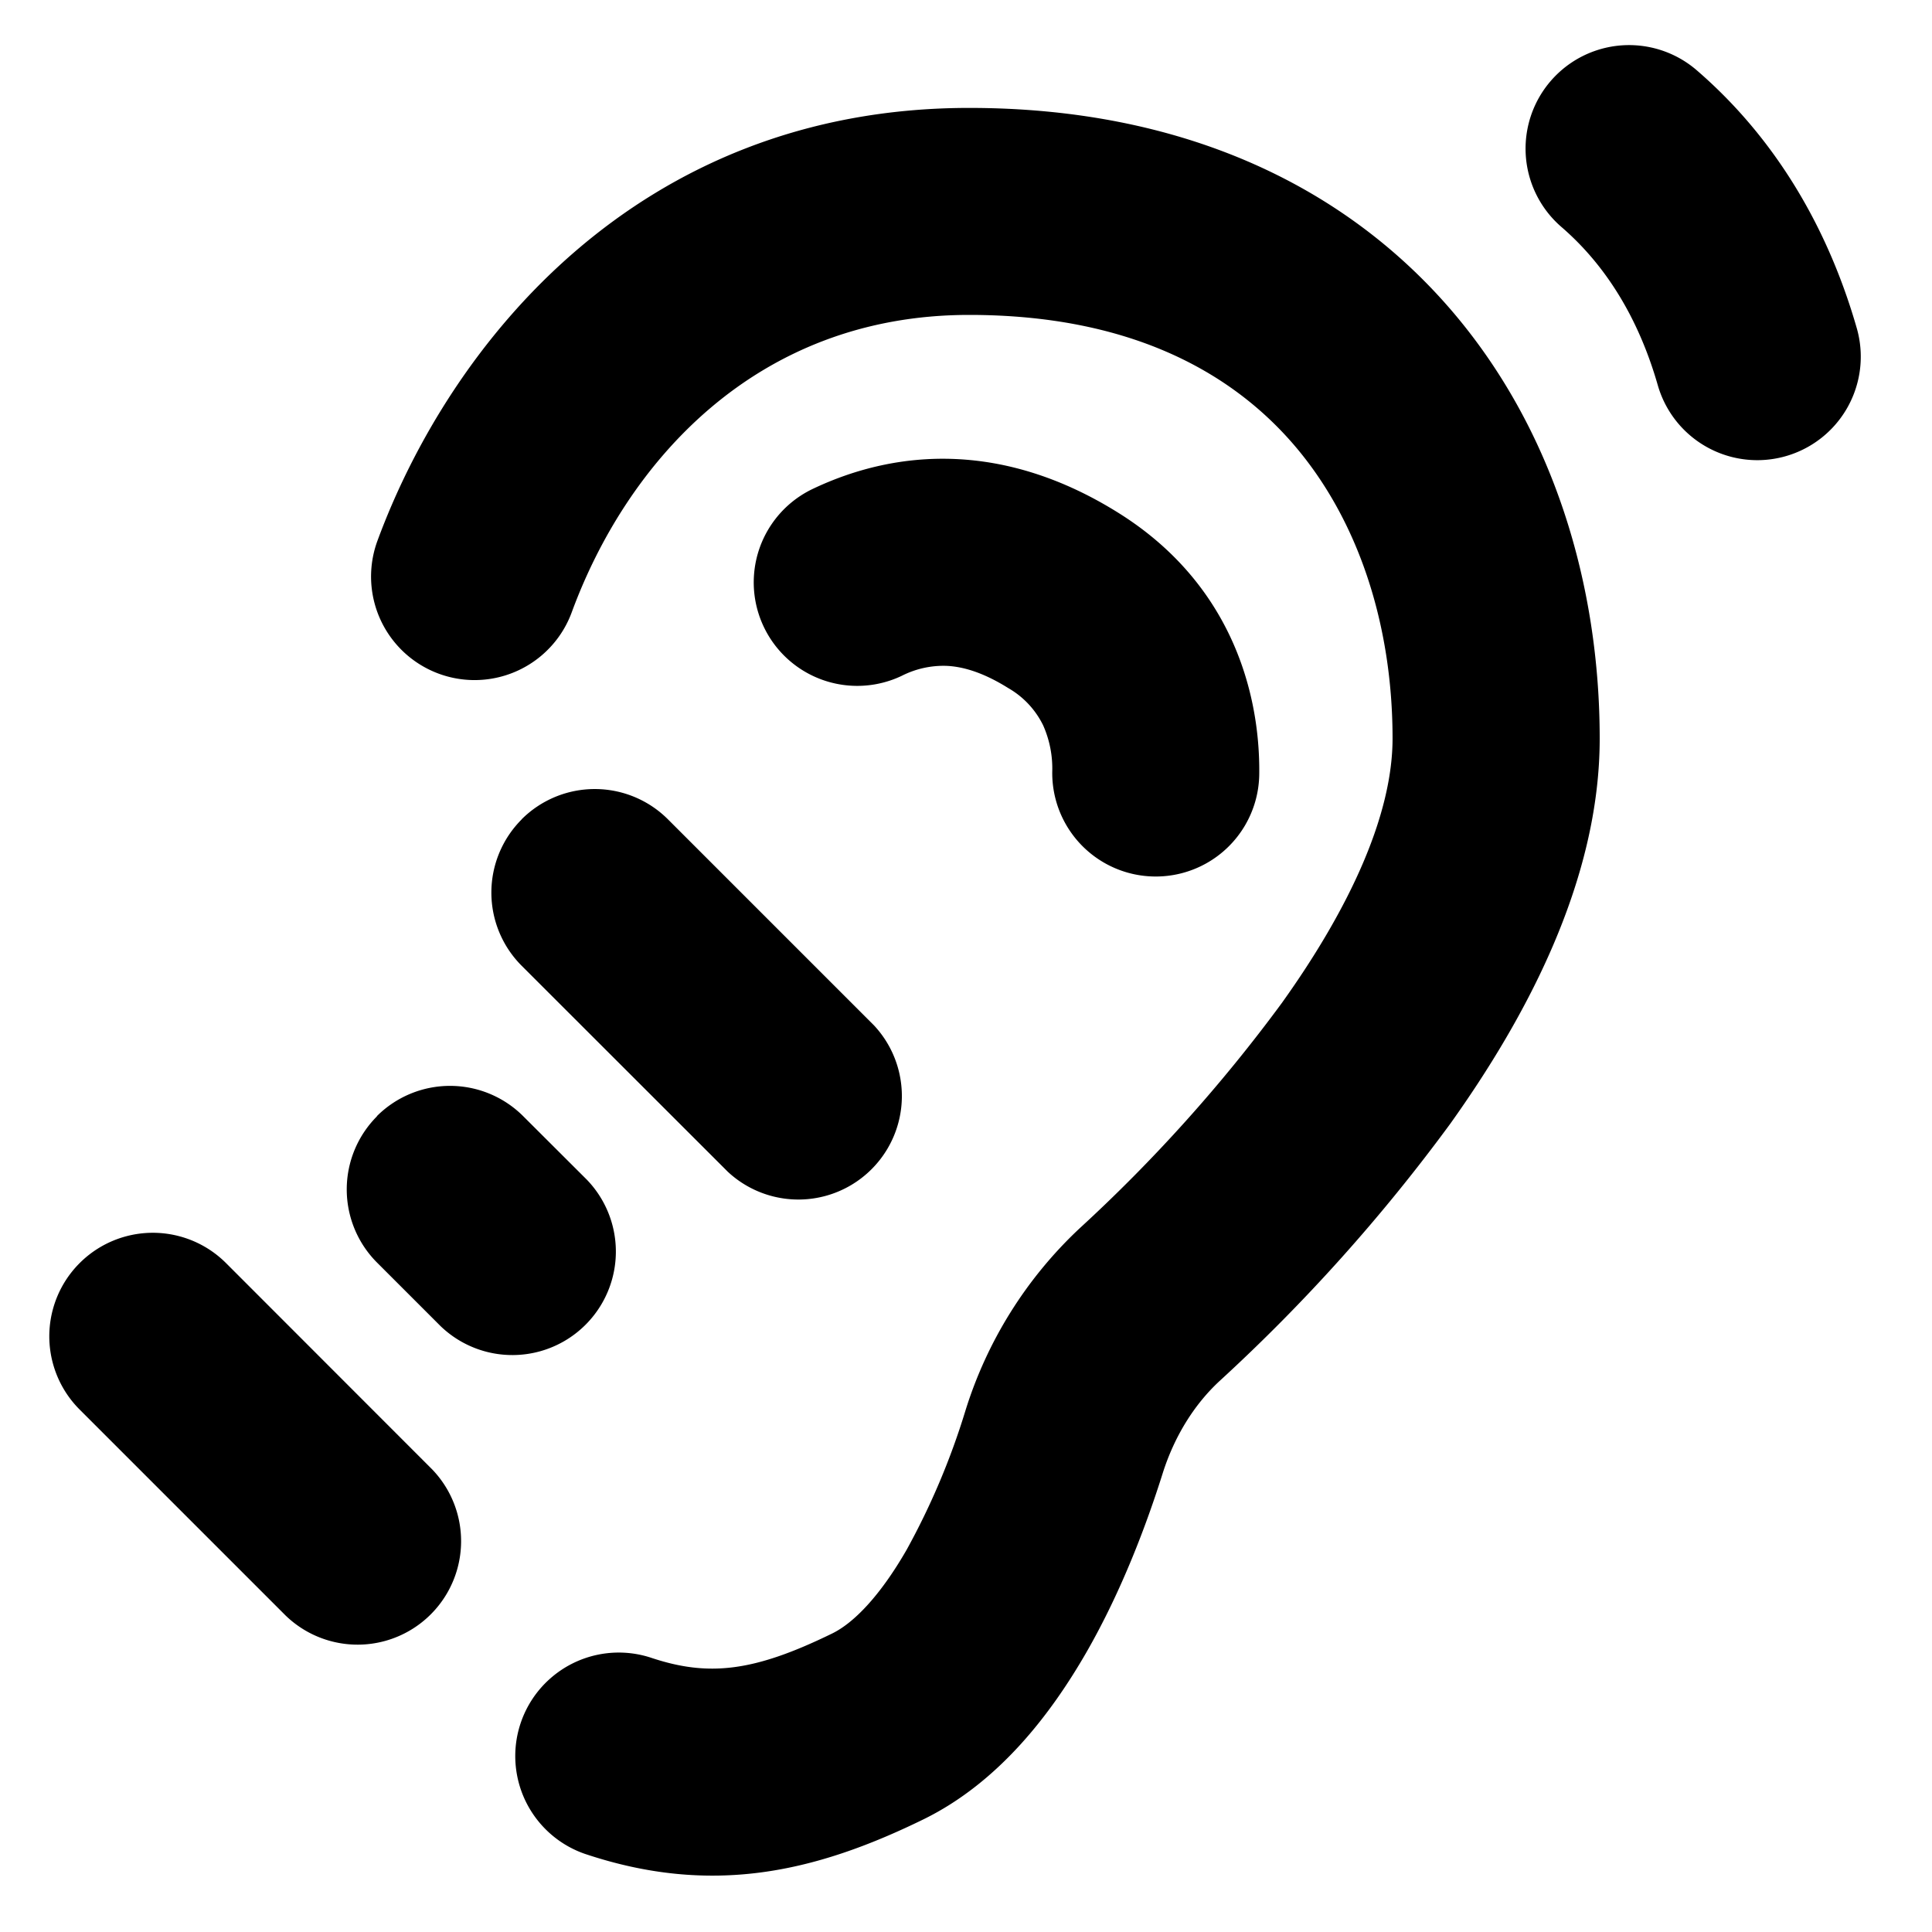 <?xml version="1.0" encoding="utf-8"?>
<!-- Generator: www.svgicons.com -->
<svg xmlns="http://www.w3.org/2000/svg" width="800" height="800" viewBox="0 0 14 14">
<path fill="currentColor" fill-rule="evenodd" d="M12.295.509a.75.75 0 0 0-.98 1.136c.322.278.56.663.699 1.15a.75.75 0 0 0 1.442-.413c-.207-.723-.585-1.376-1.161-1.873M4.143 4.437c.393-1.07 1.322-2.155 2.88-2.155c1.143 0 1.882.399 2.345.932c.478.551.723 1.319.723 2.137c0 .55-.305 1.222-.803 1.918A11.317 11.317 0 0 1 7.82 8.904a3.05 3.05 0 0 0-.825 1.321a5.27 5.27 0 0 1-.425 1.005c-.195.339-.386.532-.54.607c-.567.277-.895.316-1.317.174a.75.75 0 0 0-.477 1.422c.918.308 1.667.136 2.453-.248c.553-.27.93-.772 1.182-1.209c.26-.452.44-.937.554-1.299c.084-.266.228-.5.415-.672a12.805 12.805 0 0 0 1.67-1.863c.548-.768 1.082-1.76 1.082-2.79c0-1.1-.327-2.242-1.09-3.121C9.723 1.335 8.552.782 7.023.782c-2.41 0-3.766 1.72-4.288 3.137a.75.75 0 1 0 1.408.518M2.731 8.088a.75.75 0 0 1 1.06 0l.461.46a.75.75 0 0 1-1.06 1.061l-.46-.46a.75.75 0 0 1 0-1.06ZM1.638 9.153a.75.75 0 0 0-1.061 1.061l1.493 1.493a.75.75 0 0 0 1.061-1.06zM3.78 5.937a.75.75 0 0 1 1.06 0l1.494 1.494a.75.75 0 0 1-1.06 1.06L3.78 6.998a.75.75 0 0 1 0-1.06Zm2.755-1.04a.667.667 0 0 1 .321-.072c.104.004.252.037.45.161a.63.63 0 0 1 .253.27a.77.77 0 0 1 .066.337a.75.75 0 0 0 1.5.017c.007-.624-.226-1.4-1.026-1.897c-.819-.51-1.59-.465-2.21-.17a.75.75 0 0 0 .646 1.354" clip-rule="evenodd"/>
</svg>